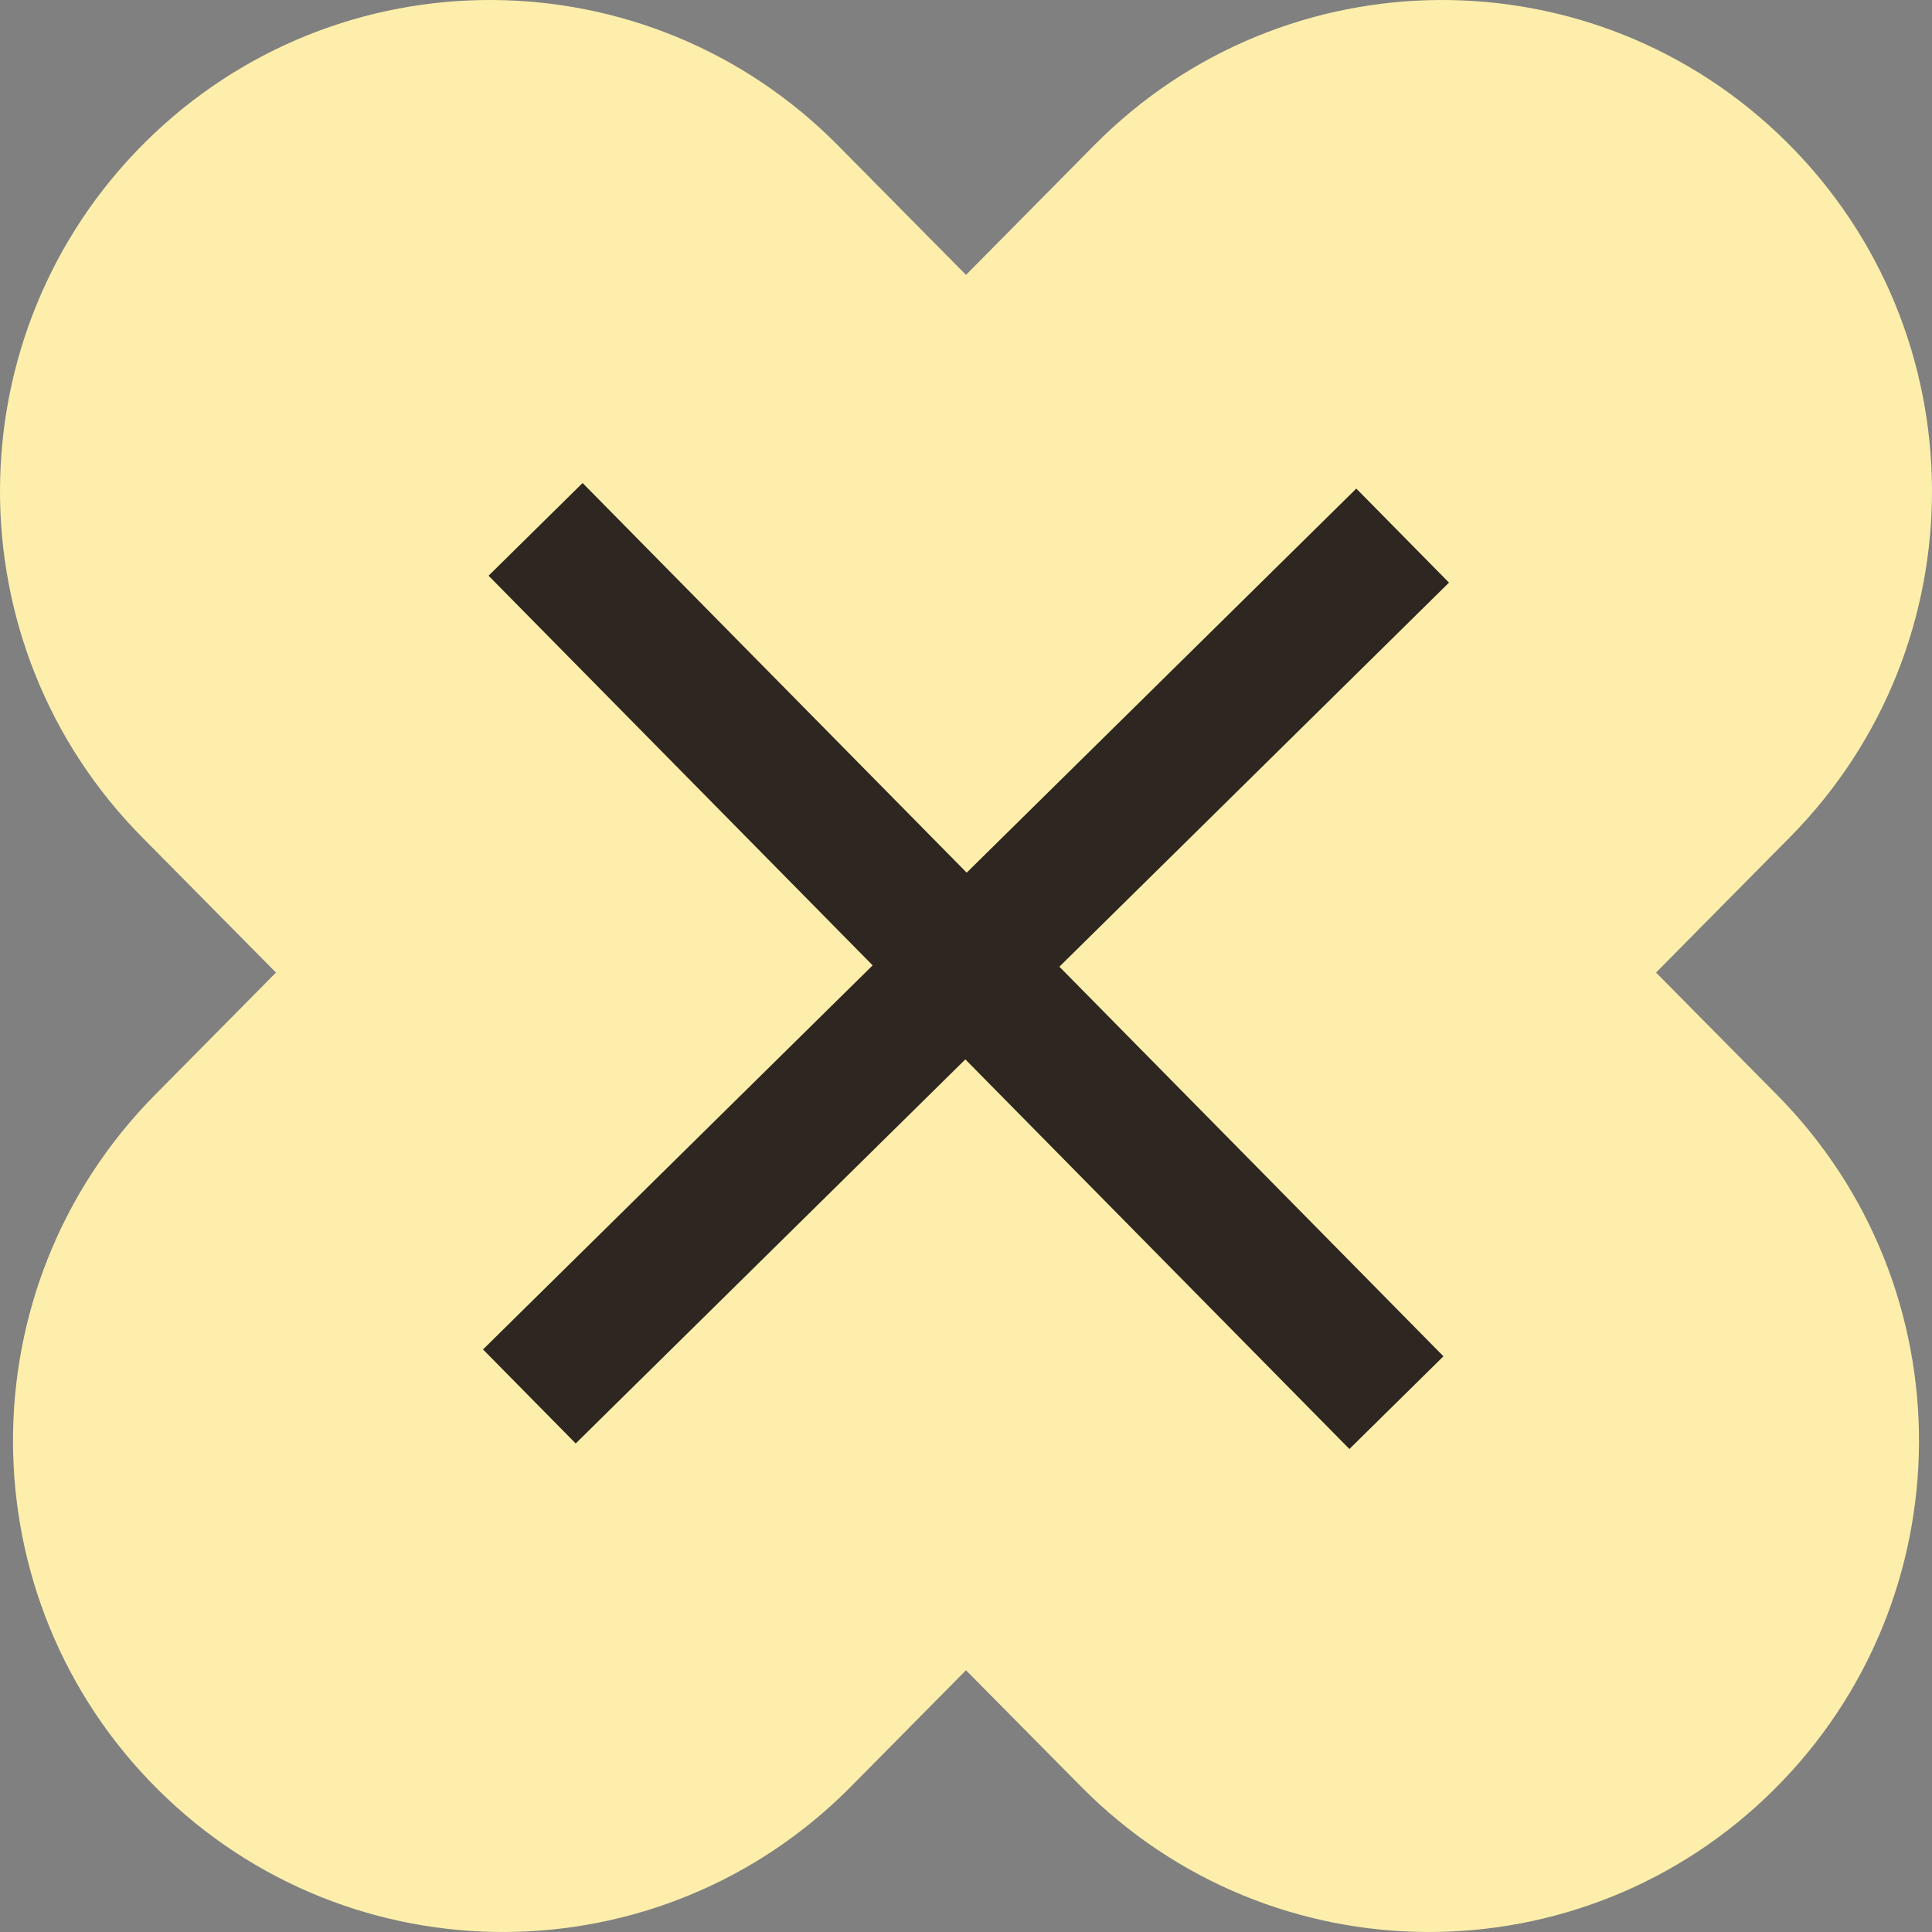 <?xml version="1.0" encoding="UTF-8"?> <svg xmlns="http://www.w3.org/2000/svg" width="72" height="72" viewBox="0 0 72 72" fill="none"><rect x="0" y="0" width="72" height="72" fill="#808080" stroke="none"/> <path d="M40.776 5.416C47.877 -1.763 59.438 -1.811 66.598 5.309C73.758 12.429 73.806 24.021 66.705 31.2L31.708 66.584C24.607 73.763 13.046 73.811 5.886 66.691C-1.274 59.571 -1.322 47.979 5.779 40.8L40.776 5.416Z" fill="#FDEFAB"></path> <path d="M31.224 5.416C24.123 -1.763 12.562 -1.811 5.402 5.309C-1.759 12.429 -1.806 24.021 5.295 31.2L40.292 66.584C47.393 73.763 58.954 73.811 66.114 66.691C73.274 59.571 73.322 47.979 66.221 40.8L31.224 5.416Z" fill="#FDEFAB"></path> <rect x="18.207" y="21.455" width="4.921" height="45.699" transform="rotate(-44.589 18.207 21.455)" fill="#2E2620"></rect> <rect x="21.455" y="53.794" width="4.921" height="45.699" transform="rotate(-134.589 21.455 53.794)" fill="#2E2620"></rect> </svg> 